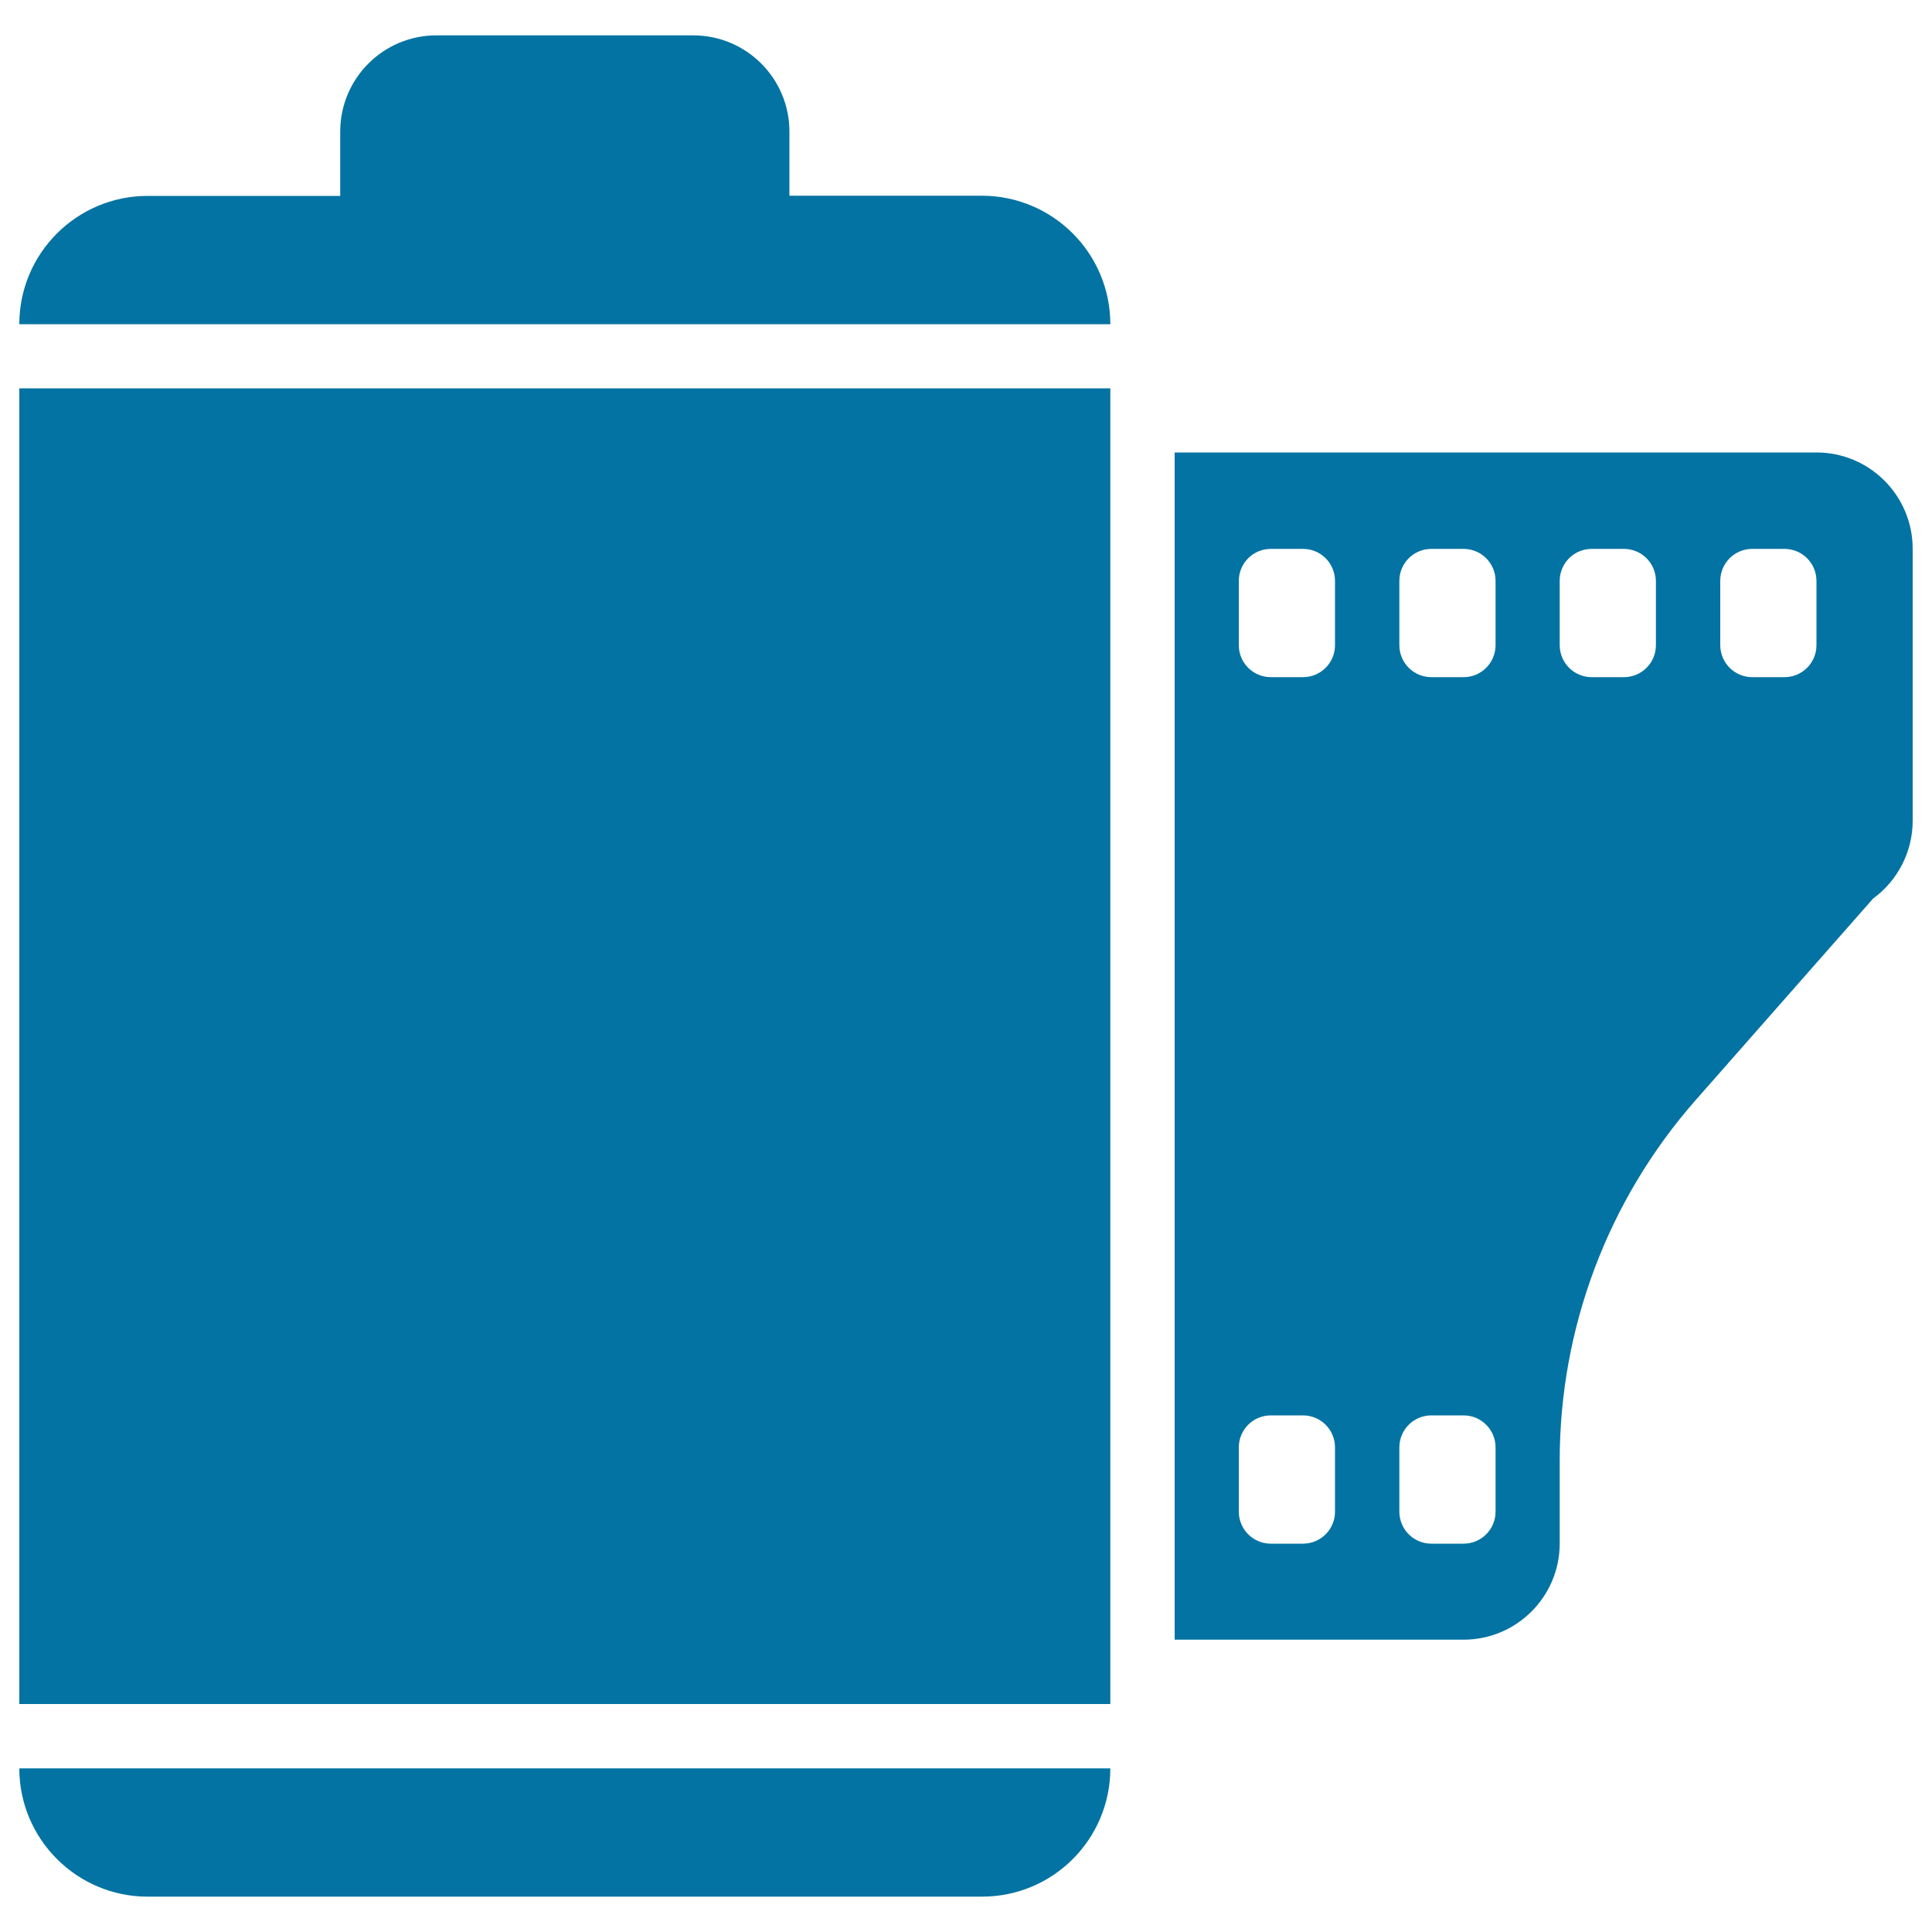 <svg xmlns="http://www.w3.org/2000/svg" viewBox="0 0 1000 1000" style="fill:#0273a2">
<title>Photo Strip SVG icon</title>
<g><path d="M574.7,167.8H10c0-36.7,29.8-66.4,66.4-66.4h99.7V68.1c0-27.5,22.3-49.8,49.8-49.8h132.9c27.5,0,49.8,22.3,49.8,49.8v33.2h99.7C545,101.4,574.7,131.1,574.7,167.8z M10,882h564.7V201H10V882z M76.4,981.7h431.9c36.7,0,66.4-29.7,66.4-66.4H10C10,951.9,39.8,981.7,76.4,981.7z M990,284.1v140.7c0,15.9-7.6,30.9-20.5,40.3l-91.9,104.4c-45.3,51.5-70.3,117.8-70.3,186.4v43c0,27.5-22.3,49.8-49.8,49.8H608V234.2h332.2C967.7,234.2,990,256.5,990,284.1z M691,749.2c0-9.2-7.4-16.6-16.6-16.6h-16.6c-9.2,0-16.6,7.4-16.6,16.6v33.2c0,9.2,7.4,16.6,16.6,16.6h16.6c9.2,0,16.6-7.4,16.6-16.6V749.2z M691,300.7c0-9.2-7.4-16.6-16.6-16.6h-16.6c-9.2,0-16.6,7.4-16.6,16.6v33.2c0,9.2,7.4,16.6,16.6,16.6h16.6c9.2,0,16.6-7.4,16.6-16.6V300.7z M774.1,749.2c0-9.2-7.4-16.6-16.6-16.6h-16.6c-9.2,0-16.6,7.4-16.6,16.6v33.2c0,9.2,7.4,16.6,16.6,16.6h16.6c9.2,0,16.6-7.4,16.6-16.6V749.2z M774.1,300.7c0-9.2-7.4-16.6-16.6-16.6h-16.6c-9.2,0-16.6,7.4-16.6,16.6v33.2c0,9.2,7.4,16.6,16.6,16.6h16.6c9.2,0,16.6-7.4,16.6-16.6V300.7z M857.1,300.7c0-9.2-7.4-16.6-16.6-16.6h-16.6c-9.2,0-16.6,7.4-16.6,16.6v33.2c0,9.2,7.4,16.6,16.6,16.6h16.6c9.2,0,16.6-7.4,16.6-16.6L857.1,300.7L857.1,300.7z M940.2,300.7c0-9.2-7.4-16.6-16.6-16.6h-16.6c-9.2,0-16.6,7.4-16.6,16.6v33.2c0,9.2,7.4,16.6,16.6,16.6h16.6c9.2,0,16.6-7.4,16.6-16.6V300.7z"/></g>
</svg>
